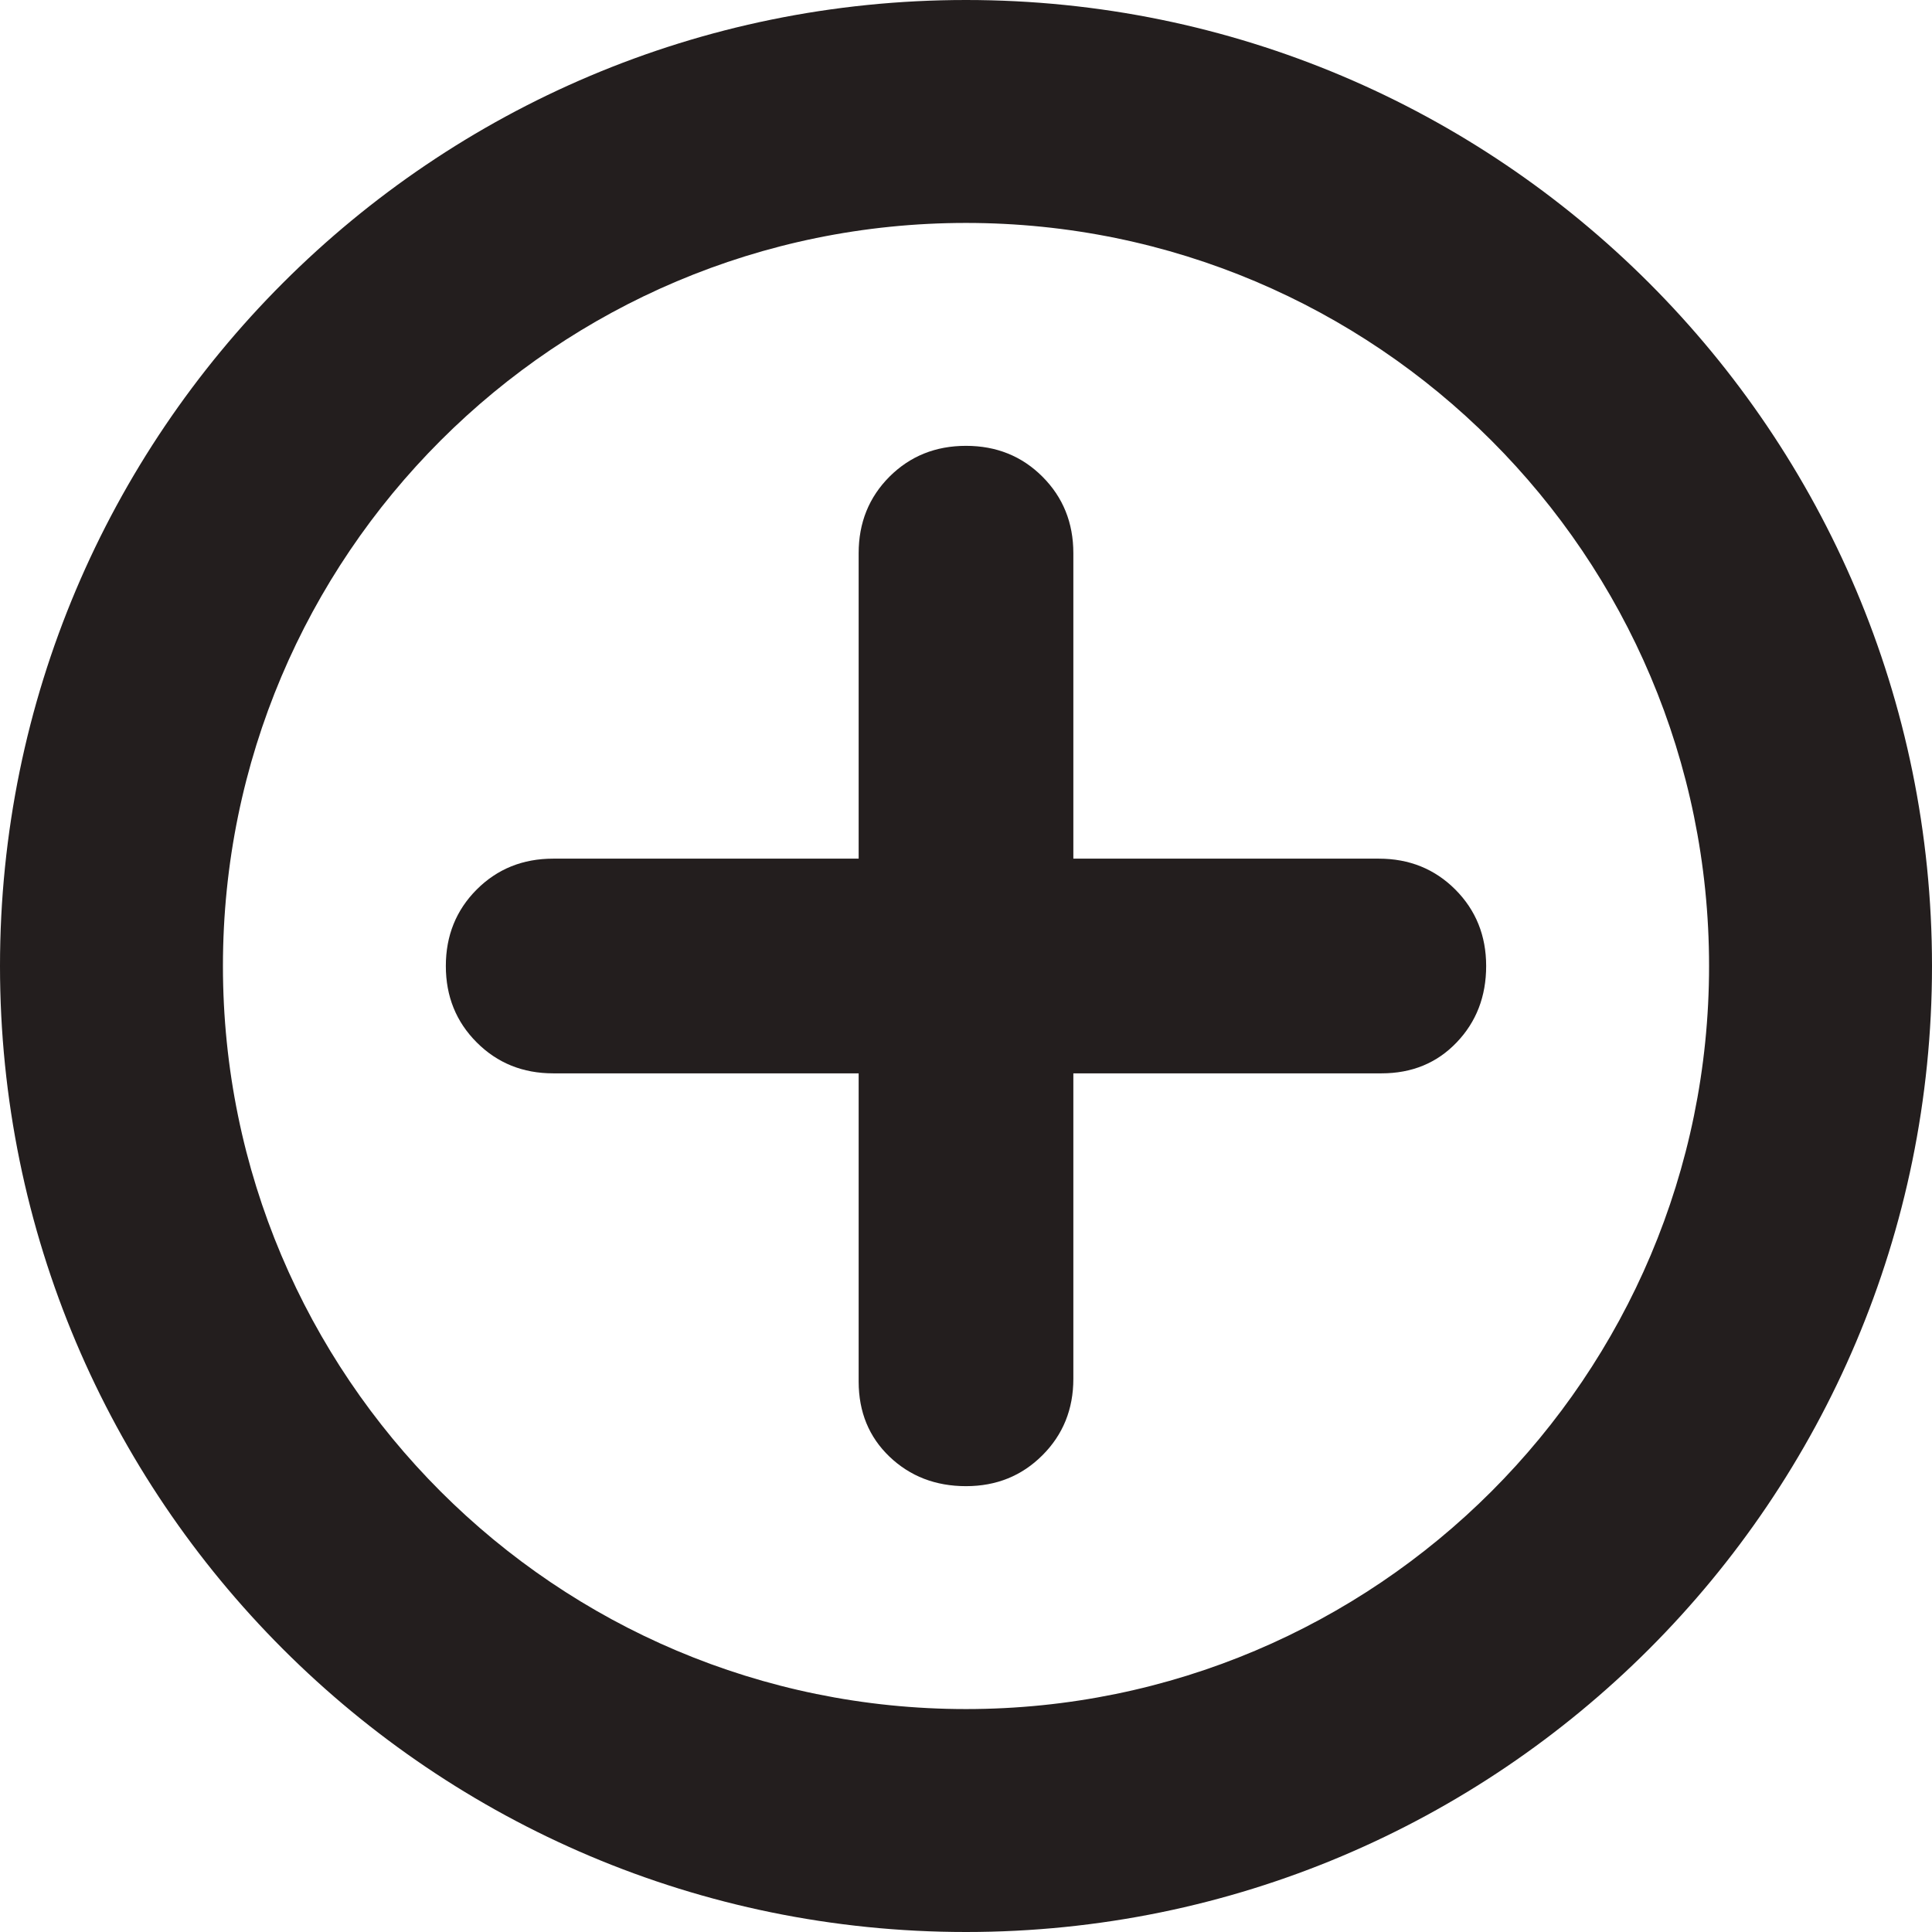 <?xml version="1.0" encoding="UTF-8"?> <svg xmlns="http://www.w3.org/2000/svg" width="64" height="64" viewBox="0 0 64 64" fill="none"> <path d="M45.764 35.556H35.556L35.556 45.675C35.556 46.683 35.214 47.526 34.532 48.207C33.851 48.889 33.007 49.231 32 49.231C30.993 49.231 30.148 48.905 29.465 48.253C28.786 47.603 28.446 46.775 28.444 45.771V35.556H18.325C17.317 35.556 16.474 35.214 15.793 34.532C15.111 33.851 14.769 33.007 14.769 32C14.769 30.993 15.111 30.148 15.793 29.465C16.474 28.785 17.317 28.444 18.325 28.444H28.444V18.325C28.444 17.317 28.785 16.472 29.465 15.79C30.148 15.109 30.993 14.769 32 14.769C33.007 14.769 33.851 15.109 34.532 15.79C35.214 16.472 35.556 17.317 35.556 18.325V28.444H45.675C46.683 28.444 47.526 28.785 48.207 29.465C48.889 30.148 49.231 30.993 49.231 32C49.231 33.007 48.905 33.851 48.253 34.532C47.601 35.214 46.772 35.556 45.764 35.556Z" fill="#231E1E"></path> <path fill-rule="evenodd" clip-rule="evenodd" d="M28.444 45.764C28.444 39.366 28.444 43.505 28.444 45.771C28.444 46.43 28.444 46.931 28.444 46.966M28.444 45.764C28.444 45.766 28.444 45.769 28.444 45.771L28.444 45.764Z" fill="#231E1E"></path> <path fill-rule="evenodd" clip-rule="evenodd" d="M64 32C64 49.673 49.673 64 32 64C14.327 64 0 49.673 0 32C0 14.327 14.327 0 32 0C49.673 0 64 14.327 64 32ZM56.615 32C56.615 45.595 45.595 56.615 32 56.615C18.405 56.615 7.385 45.595 7.385 32C7.385 18.405 18.405 7.385 32 7.385C45.595 7.385 56.615 18.405 56.615 32Z" fill="#231E1E"></path> </svg> 